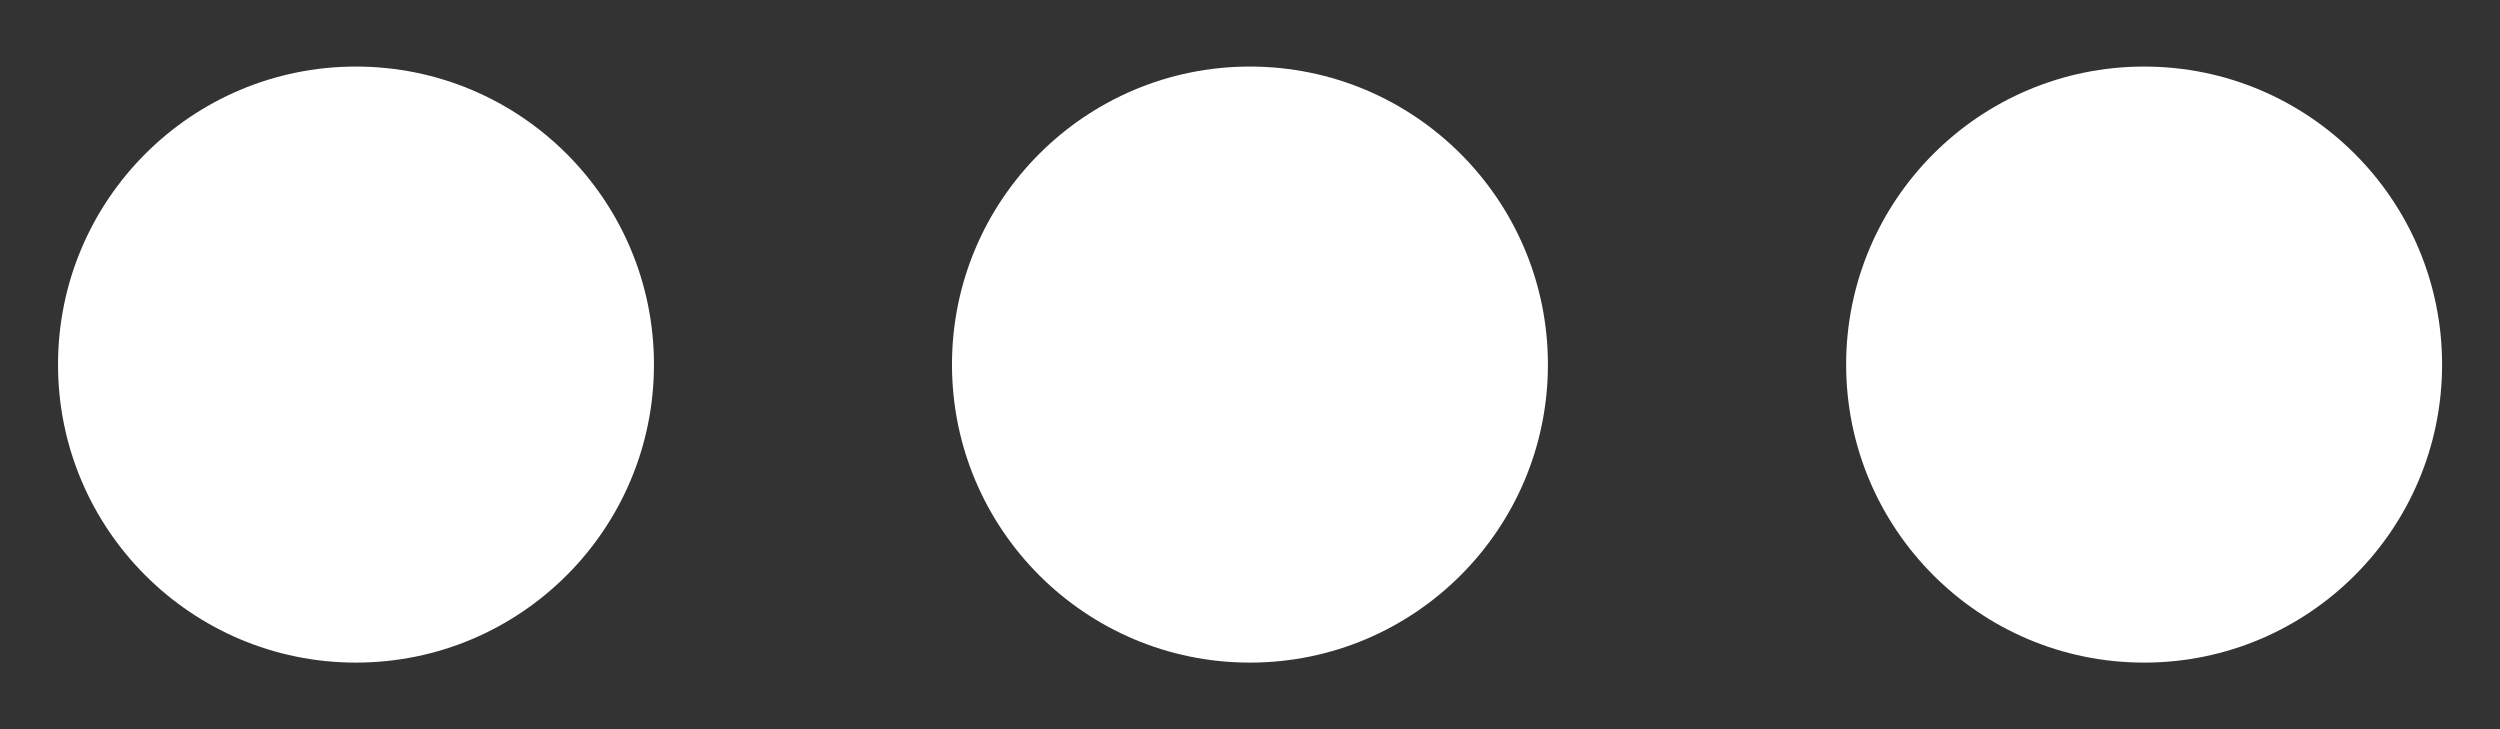 <svg width="24" height="7" viewBox="0 0 24 7" fill="none" xmlns="http://www.w3.org/2000/svg">
<rect x="0" y="0" width="24" height="7" fill="#333333" stroke="none"/>
<path d="M14.86 3.5C14.86 5.08 13.579 6.361 11.999 6.361C10.42 6.361 9.139 5.08 9.139 3.5C9.139 1.92 10.42 0.639 11.999 0.639C13.579 0.639 14.86 1.92 14.86 3.5Z" fill="white"/>
<path d="M6.278 3.5C6.278 5.08 4.997 6.361 3.417 6.361C1.838 6.361 0.557 5.08 0.557 3.5C0.557 1.92 1.838 0.639 3.417 0.639C4.997 0.639 6.278 1.92 6.278 3.5Z" fill="white"/>
<path d="M23.444 3.5C23.444 5.08 22.163 6.361 20.584 6.361C19.004 6.361 17.723 5.08 17.723 3.5C17.723 1.92 19.004 0.639 20.584 0.639C22.163 0.639 23.444 1.92 23.444 3.5Z" fill="white"/>
</svg>
